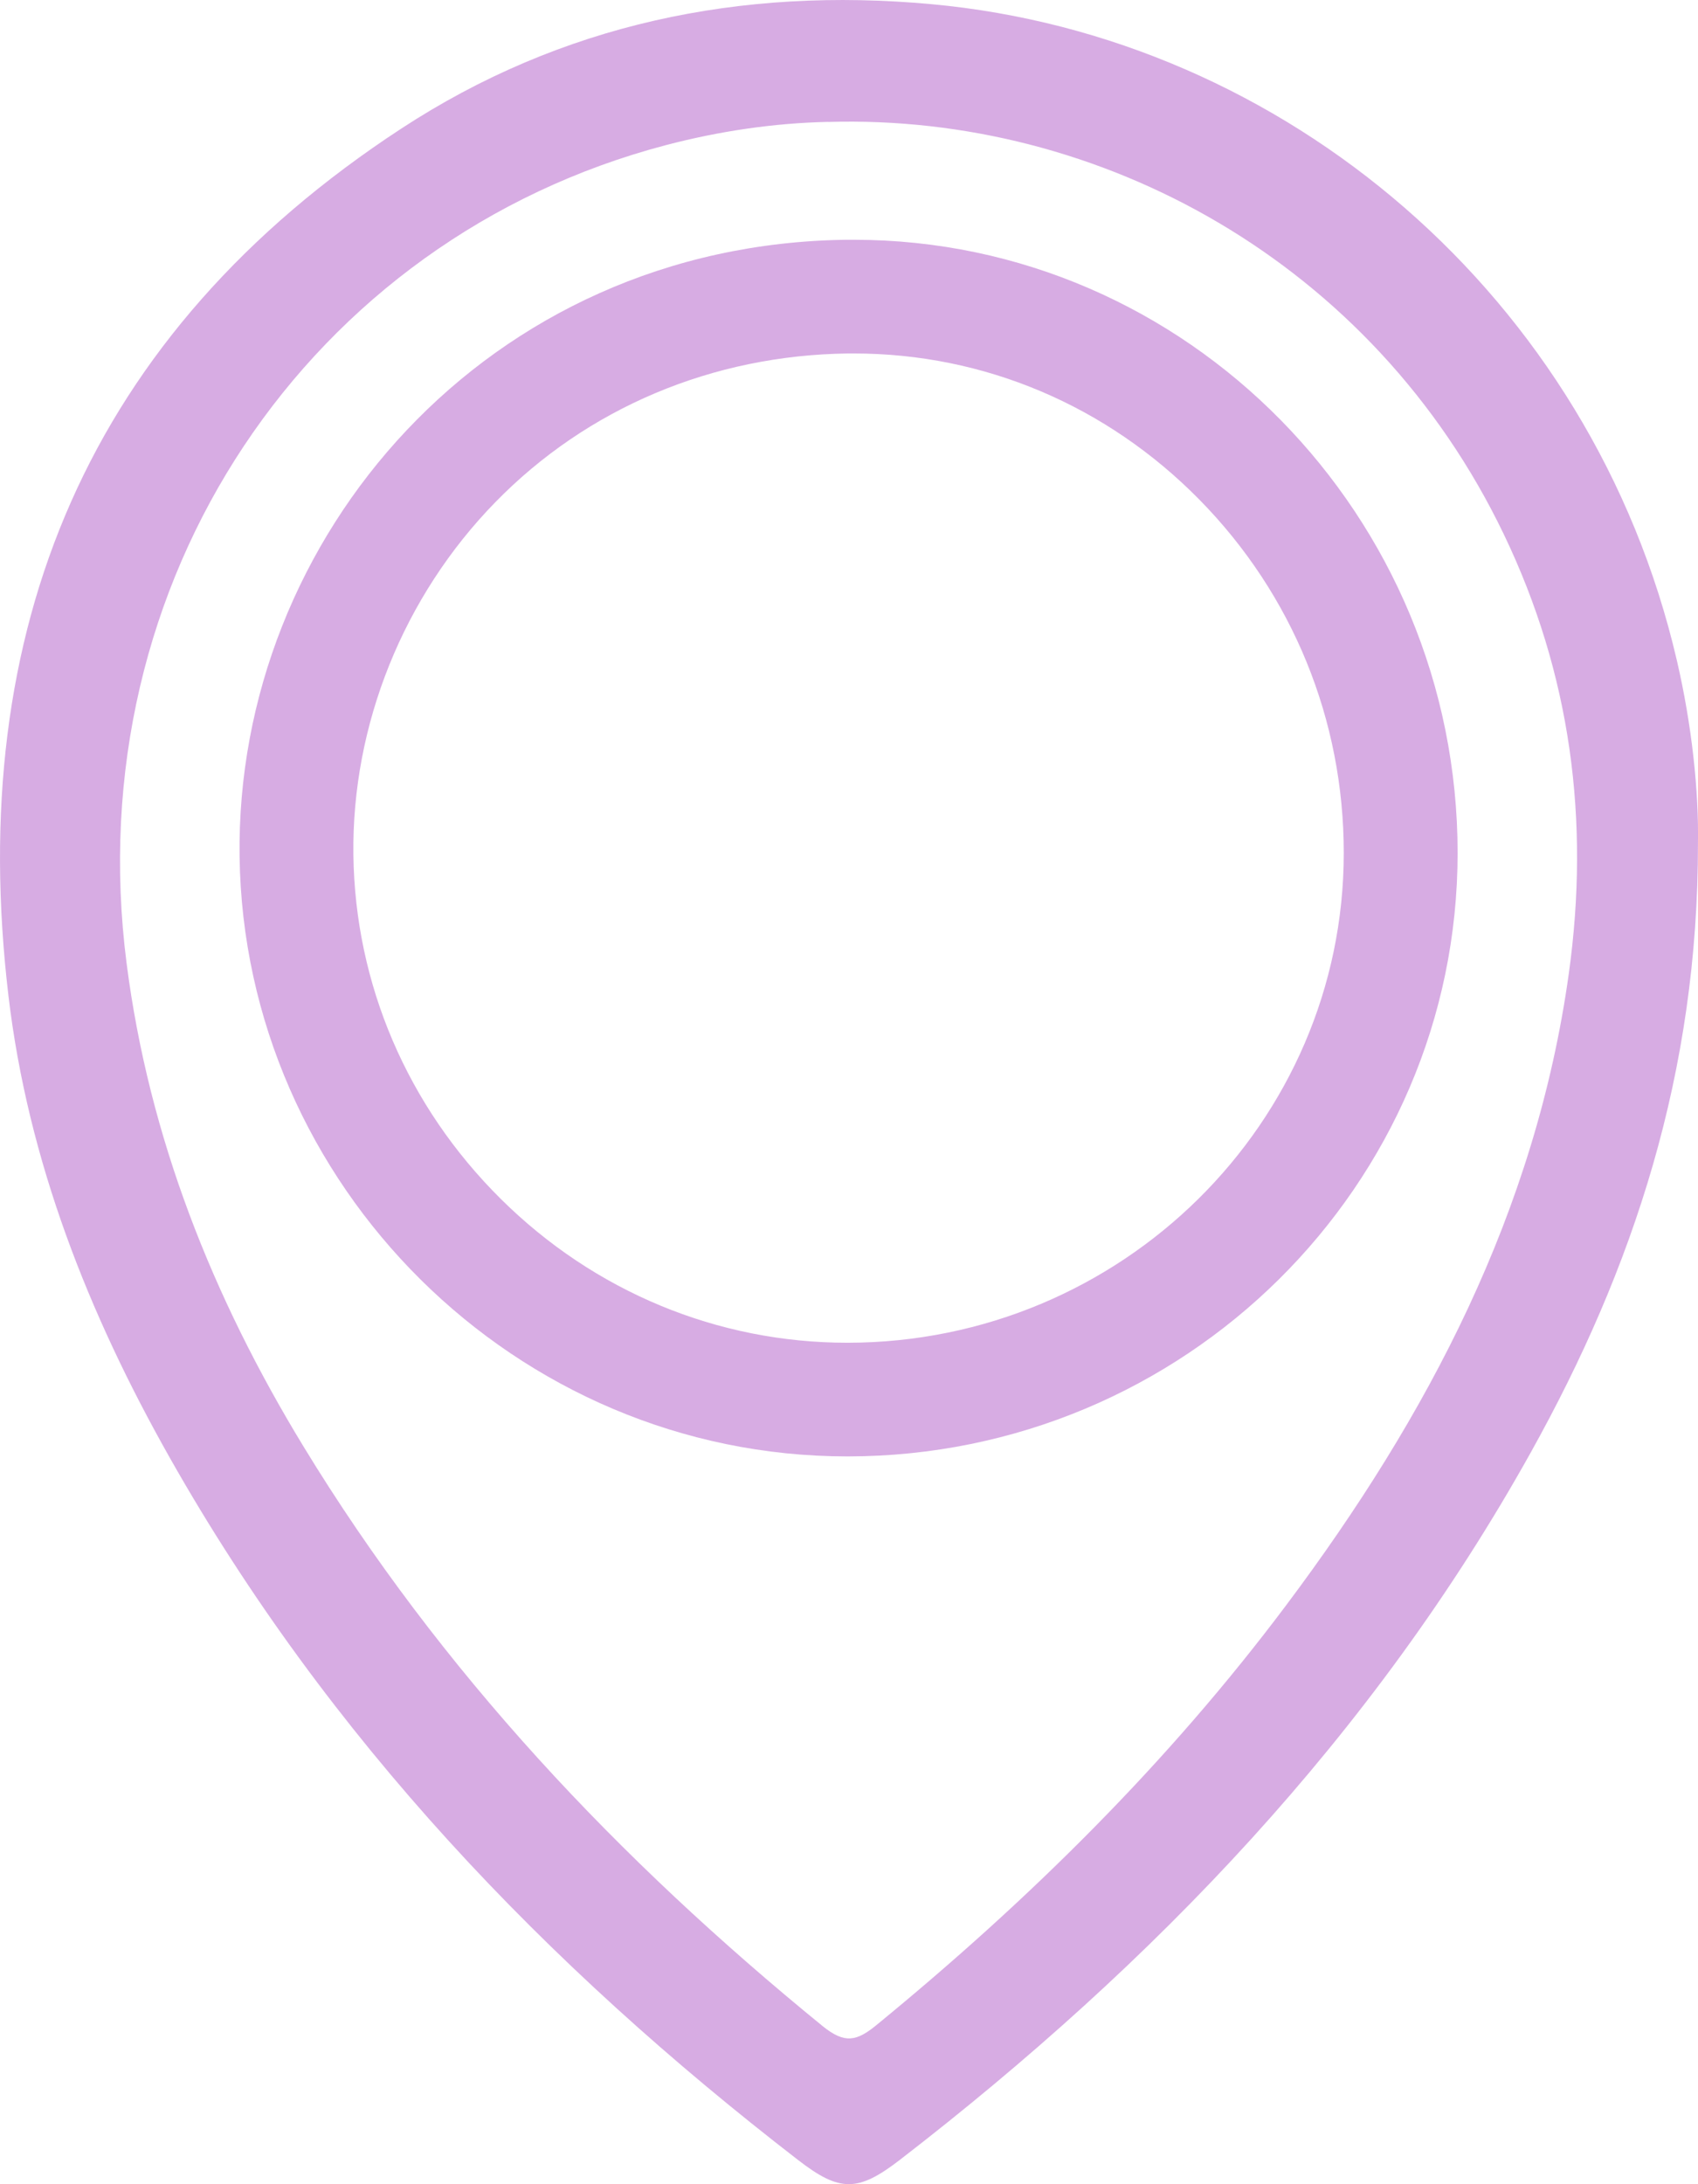 <svg width="42" height="54" viewBox="0 0 42 54" fill="none" xmlns="http://www.w3.org/2000/svg">
<g clip-path="url(#clip0_172_1917)">
<path d="M41.999 20.85C42.004 26.524 40.4 31.359 37.863 35.91C33.97 42.895 28.551 48.544 22.256 53.4C21.219 54.2 20.768 54.195 19.747 53.407C13.491 48.581 8.117 42.964 4.203 36.046C2.185 32.479 0.694 28.7 0.21 24.627C-0.867 15.566 2.177 8.246 9.923 3.181C13.877 0.595 18.312 -0.333 23.047 0.104C31.778 0.908 39.383 7.33 41.476 16.323C41.854 17.944 42.021 19.587 41.999 20.852V20.85ZM20.488 3.013C19.126 3.043 17.789 3.243 16.471 3.588C7.657 5.904 1.91 14.34 3.132 23.822C3.686 28.125 5.26 32.075 7.506 35.76C10.897 41.324 15.306 45.983 20.342 50.087C20.896 50.538 21.191 50.465 21.679 50.066C25.449 46.981 28.894 43.581 31.818 39.68C35.323 35.005 37.986 29.95 38.805 24.066C39.331 20.284 38.854 16.659 37.197 13.21C33.952 6.457 27.19 2.815 20.488 3.015V3.013Z" fill="#9C31B9" fill-opacity="0.4"/>
<path d="M21.12 8.739C24.341 8.739 27.377 10.024 29.67 12.356C31.971 14.696 33.239 17.798 33.238 21.087C33.238 27.757 27.736 33.189 20.971 33.197H20.96C17.747 33.197 14.7 31.934 12.386 29.64C10.078 27.352 8.783 24.333 8.741 21.136C8.699 17.921 9.978 14.743 12.253 12.415C14.527 10.086 17.625 8.78 20.977 8.739C21.025 8.739 21.074 8.739 21.12 8.739ZM21.12 5.928C21.061 5.928 21.001 5.928 20.942 5.928C12.052 6.035 5.822 13.289 5.926 21.172C6.033 29.293 12.748 36.007 20.961 36.007C20.967 36.007 20.973 36.007 20.978 36.007C29.298 35.997 36.053 29.311 36.054 21.087C36.054 12.762 29.366 5.928 21.12 5.928Z" fill="#9C31B9" fill-opacity="0.4"/>
</g>
<defs>
<clipPath id="clip0_172_1917">
<rect width="42" height="54" fill="white"/>
</clipPath>
</defs>
</svg>
